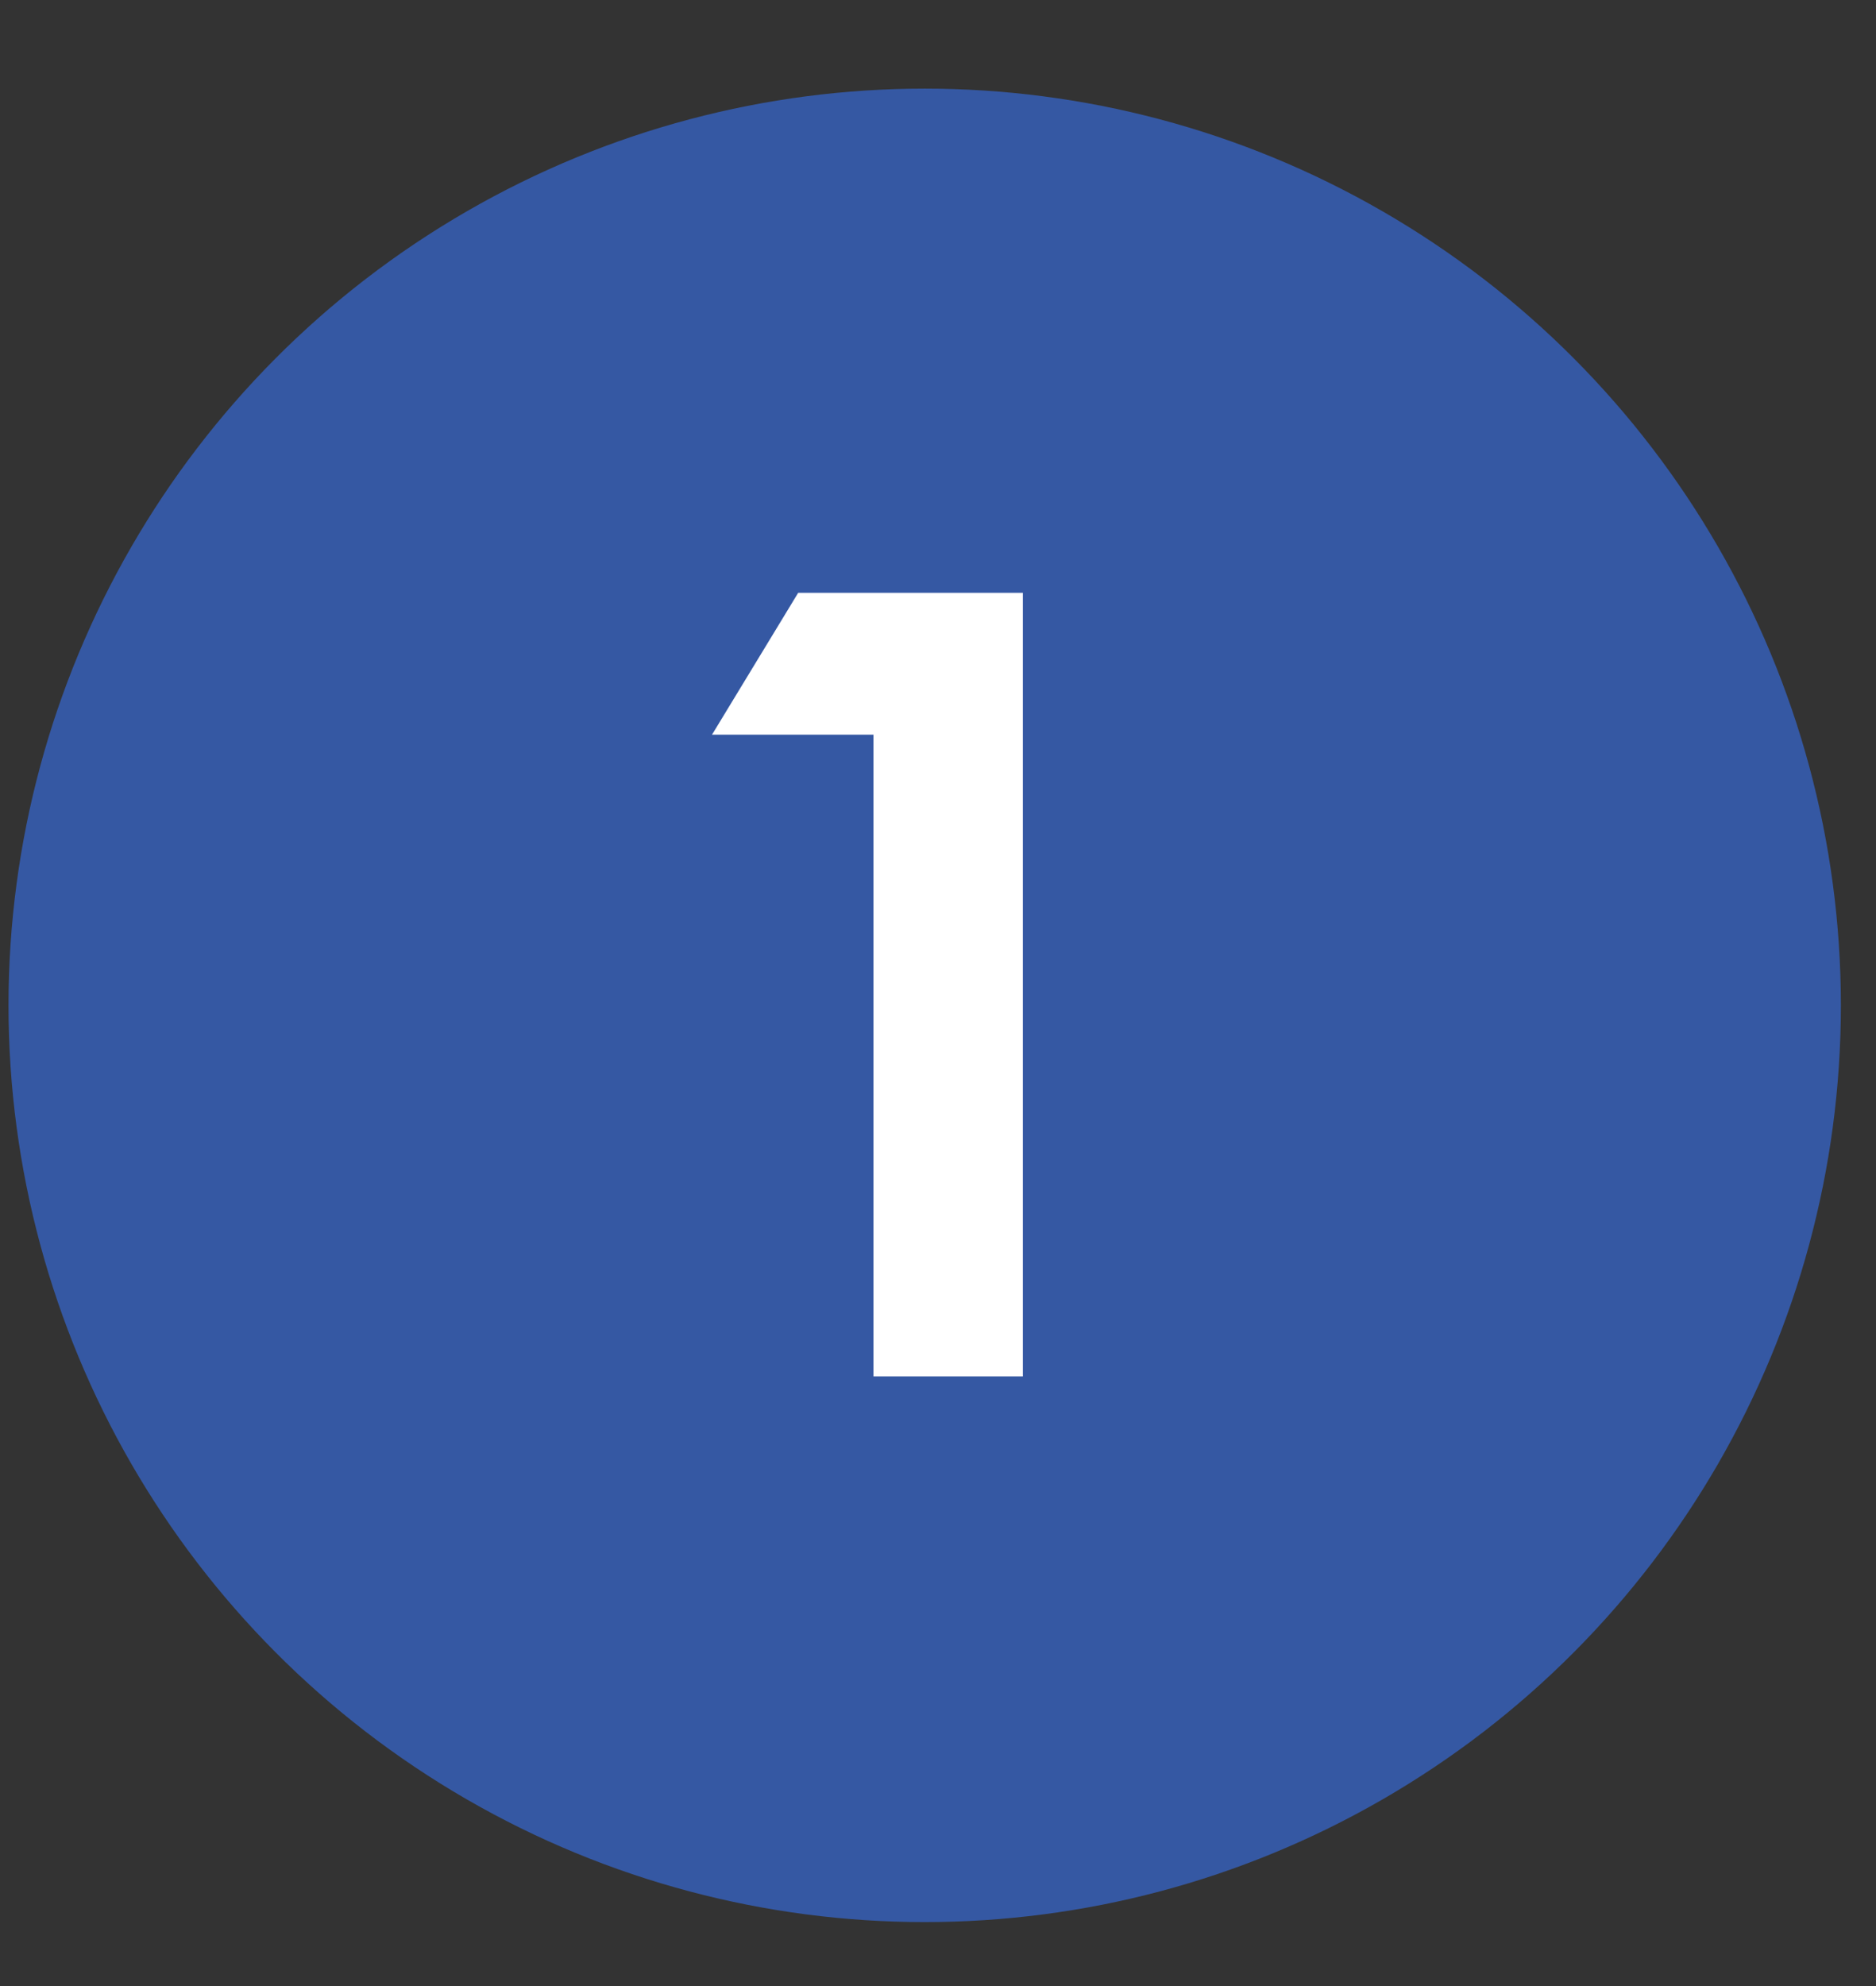 <svg xmlns="http://www.w3.org/2000/svg" xmlns:xlink="http://www.w3.org/1999/xlink" id="Calque_1" x="0px" y="0px" viewBox="0 0 86 91" style="enable-background:new 0 0 86 91;" xml:space="preserve"><rect x="0" y="0" width="86" height="91" fill="#333333" stroke="none"/> <style type="text/css"> .st0{fill:#F5F7FF;} .st1{fill:url(#Tracé_17088_00000080171595733836386090000011788907201264445630_);} .st2{fill:url(#Tracé_17091_00000144315936156860231310000013033025704947687311_);} .st3{fill:url(#Tracé_17093_00000125567395849514908320000004057848653000016257_);} .st4{fill:url(#Tracé_17094_00000003825678411076863140000007574342058148964271_);} .st5{fill:url(#Tracé_18300_00000121257927213801290880000012815603905346441605_);} .st6{fill:url(#Tracé_18302_00000170975066675074451750000002073595081056834179_);} .st7{fill:url(#Tracé_18305_00000139278142400829811700000016394937346334561442_);} .st8{fill:url(#Tracé_18306_00000110435797333242031020000003286399986271818152_);} .st9{fill:url(#Tracé_18307_00000056417998307206829630000007097498956154169258_);} .st10{fill:url(#Tracé_18308_00000010275525332448639550000008658716721427693982_);} .st11{fill:url(#Tracé_18309_00000092449537288399525520000012661360959633341884_);} .st12{fill:url(#Tracé_18310_00000112626452621961420110000018067923492188938891_);} .st13{fill:url(#Tracé_18311_00000127754309072323508520000001651720607381133998_);} .st14{fill:url(#Tracé_14631_00000100350771090012736570000002973982374204081567_);} .st15{fill:url(#Tracé_14632_00000070831330525072299630000014595024294006085772_);} .st16{fill:url(#Tracé_14633_00000017518904877722492960000013763884223649556662_);} .st17{fill:url(#Tracé_14792_00000044872618358465962380000000857694625711825024_);} .st18{fill:url(#Tracé_14793_00000098207427227794037120000009802140602604876962_);} .st19{fill:url(#Tracé_14794_00000176035010998138479300000011215159472051241617_);} .st20{fill:url(#Tracé_5979_00000158007770899492134920000008898174911104879774_);} .st21{fill:url(#Tracé_5980_00000045601655783961193130000008857868700772152970_);} .st22{fill:url(#Tracé_5981_00000063602592927468127520000000697546745278548125_);} .st23{fill:url(#Tracé_5982_00000156552976306865872440000001199110281649993402_);} .st24{fill-rule:evenodd;clip-rule:evenodd;fill:url(#Tracé_17291_00000032618940015296134100000008163846482353697936_);} .st25{fill:#FFFFFF;} .st26{fill:url(#);} .st27{fill:#303AB2;} .st28{fill:#353535;} .st29{fill:#B7B7B7;} .st30{fill:#FF9D00;} .st31{clip-path:url(#SVGID_00000044158390222046879900000015987493391973426835_);} .st32{fill:url(#Tracé_2285_00000023281450426841504040000000793089426716850848_);} .st33{fill:url(#Tracé_19372_00000155857238143642156790000001059757033643979931_);} .st34{fill:url(#Tracé_19373_00000035518893949676617720000005630318656953257888_);} .st35{fill:url(#Tracé_19374_00000065793420312395367400000006027045145298238904_);} .st36{clip-path:url(#SVGID_00000089571237790847528140000011134321591235151250_);} .st37{fill:url(#Tracé_19375_00000008115707522258179110000008850330933558377393_);} .st38{fill:url(#Tracé_19376_00000039109242394360122230000015628866978506162576_);} .st39{fill:url(#Tracé_19380_00000165197221970578739100000004206343044034167738_);} .st40{fill:url(#Tracé_14792_00000144313699206570794750000008608068398232619189_);} .st41{fill:url(#Tracé_14793_00000013887860066405466660000007644558098063750795_);} .st42{fill:url(#Tracé_14794_00000026133570923766108760000012329121810103237763_);} .st43{fill:url(#Tracé_19377_00000103252290952659431510000000281616455867365542_);} .st44{fill:url(#Tracé_19378_00000173850396128893344840000010175149354622944925_);} .st45{fill:url(#Tracé_19379_00000102503403771999332450000009517543996086709183_);} .st46{fill:#3558A3;} .st47{fill:#D6DEE6;} .st48{fill:#8DA8BA;} .st49{fill:none;stroke:#3558A3;stroke-width:3;stroke-linecap:round;} .st50{fill:#00ACC6;} .st51{fill:#00456B;} .st52{clip-path:url(#SVGID_00000120548935845822162740000013931574852868834952_);} .st53{fill:#00AAC4;} .st54{fill:#6CBFD3;} .st55{fill:#D54E30;} .st56{fill:#023C56;} .st57{fill:#61AFBC;} .st58{fill:#8DA7B9;} .st59{fill:#1C262D;} .st60{fill:#2C3C4C;} .st61{fill:#058793;} .st62{fill:#BC3F2A;} .st63{fill:#272525;} .st64{fill:url(#Tracé_17088_00000158020632054475024150000003259173503764275089_);} .st65{fill:url(#Tracé_17091_00000041259355856799981420000009503298037451899817_);} .st66{fill:url(#Tracé_17093_00000021821475414045140350000010432675711732216983_);} .st67{fill:url(#Tracé_17094_00000013884272139019682750000013835837844225977247_);} .st68{fill:url(#Tracé_14631_00000129912854435954636490000003117360455349687951_);} .st69{fill:url(#Tracé_14632_00000182519289037147975190000004670506959894086323_);} .st70{fill:url(#Tracé_14633_00000054976198006024991580000004533798890949493636_);} .st71{fill:url(#Tracé_5289_00000023993286567282322580000007827912062533149831_);} .st72{fill:url(#Tracé_14874_00000174566679642688340880000010728774459733340079_);} .st73{fill:url(#Tracé_14875_00000097496236391166275180000002026750259594632576_);} .st74{fill:url(#Tracé_14876_00000168101482954299892660000017571512870105390501_);} .st75{fill:url(#Tracé_14877_00000095319240626405347970000012527473216063061382_);} .st76{fill:url(#Tracé_14878_00000170959361709427917980000004274777831741323404_);} .st77{clip-path:url(#SVGID_00000101089660567110018080000016758070179828224148_);} .st78{fill:url(#Tracé_14879_00000134966269276650776570000010317297027592150160_);} .st79{fill:url(#Tracé_14880_00000027595391770950927980000006731904165830544527_);} .st80{fill:url(#Tracé_14881_00000057126491943832260450000001082672161263844488_);} .st81{fill:url(#Tracé_5540_00000078039523370653999290000008472680721743309192_);} .st82{fill:url(#Tracé_5541_00000173877284699224795660000018276792119910142604_);} .st83{fill:url(#Rectangle_3672_00000096021294410972880810000012022317511595958418_);} .st84{fill:url(#Rectangle_3673_00000120523109306908806470000011005645304008384926_);} .st85{fill:url(#Tracé_14850_00000048482579008811031740000000127158327108309645_);} .st86{fill:url(#Tracé_14851_00000074439874637095940000000017139053059929296036_);} .st87{fill:url(#Tracé_14852_00000178203279362578333390000004802023476654289854_);} .st88{fill:none;stroke:#3DB49F;stroke-width:3;} .st89{fill:url(#Ellipse_1345_00000111185118731225625930000016333212152346143125_);} .st90{fill:url(#Ellipse_1346_00000150091743694214043120000000769650945057962431_);} .st91{fill:url(#Ellipse_1347_00000130633612014787578710000008662836629392550529_);} .st92{fill:url(#Ellipse_1348_00000134945029702325670630000005175888168586660751_);} .st93{fill:url(#Ellipse_1349_00000008853219887819185820000015897939284392626589_);} .st94{fill:url(#Tracé_17088_00000175315825589078015990000006151519665951816367_);} .st95{fill:url(#Tracé_17091_00000114034787145641276970000001228509124974172069_);} .st96{fill:url(#Tracé_17093_00000175290397870120391800000010146963736256981121_);} .st97{fill:url(#Tracé_17094_00000049905278942165356830000011192937353039564675_);} .st98{fill-rule:evenodd;clip-rule:evenodd;fill:#FFFFFF;} .st99{clip-path:url(#SVGID_00000031195960758374045580000001612935935651491477_);} .st100{fill:#78A5F6;} .st101{fill:#D2E6FF;} .st102{fill:#6F7FA9;} .st103{fill:#3DB49F;} .st104{fill:url(#Tracé_5979_00000080176077362361975340000002278396125227699380_);} .st105{fill:url(#Tracé_5980_00000052820759806431377160000002805676315898265012_);} .st106{fill:url(#Tracé_5981_00000096782322100738825620000006869062455716038329_);} .st107{fill:url(#Tracé_5982_00000036231169551987989590000000454146056391292039_);} .st108{fill:url(#Tracé_18369_00000127728670750651276060000015548101567474259604_);} .st109{fill:url(#Tracé_18376_00000077301735406156587040000010822450615358667419_);} .st110{fill-rule:evenodd;clip-rule:evenodd;fill:url(#Tracé_17085_00000000942330811739809370000013091511804655525288_);} .st111{fill-rule:evenodd;clip-rule:evenodd;fill:url(#Tracé_17291_00000053521586792793793960000005479690013257958847_);} .st112{fill:#F5F5F5;} .st113{fill:#E0E0E0;} .st114{fill:#B2B2B2;} .st115{fill:#263238;} .st116{fill:none;} .st117{fill:#EBEBEB;} .st118{fill:#9B9B9B;} .st119{fill:#B1B1B1;} .st120{fill:none;stroke:#FFFFFF;stroke-miterlimit:10;} .st121{opacity:0.3;} .st122{fill:#BEBEBE;} .st123{fill:#2F3735;} .st124{clip-path:url(#SVGID_00000125589622238603479020000004642944436913931399_);} .st125{fill:url(#Tracé_26885_00000034064746808658473130000003197278415459949964_);} .st126{fill:url(#Tracé_26886_00000074405721330421726760000004976437353341439677_);} .st127{fill-rule:evenodd;clip-rule:evenodd;fill:url(#Tracé_17291_00000115495686305199648790000001264169560594223489_);} .st128{clip-path:url(#SVGID_00000044155341738138357530000006940715451368439972_);} .st129{fill:url(#Tracé_8360_00000138563486285322546550000008659090965705832875_);} .st130{fill:none;stroke:#00ACC6;stroke-width:15;stroke-linecap:round;} .st131{fill:#3CA88F;} .st132{clip-path:url(#SVGID_00000052084404566297170550000014687860429609746315_);} .st133{clip-path:url(#SVGID_00000076593730781874931670000009173589404362861473_);} .st134{fill-rule:evenodd;clip-rule:evenodd;fill:#3558A3;} .st135{clip-path:url(#SVGID_00000037690799609856038620000016328811704948145587_);} .st136{clip-path:url(#SVGID_00000105403694805837546230000014503733016581243027_);} .st137{fill:#6C4E6A;} .st138{fill:#E1E7EA;} .st139{fill:none;stroke:#D6DEE6;stroke-width:6;stroke-linecap:round;} .st140{fill:none;stroke:#3CA88F;stroke-width:6;stroke-linecap:round;} .st141{clip-path:url(#SVGID_00000026127023540960528100000006350116327760403592_);} .st142{fill:#799BAF;} .st143{fill:#1A1818;} .st144{fill:#CA3622;} .st145{fill:#232928;} .st146{fill:#95D0D4;} .st147{fill:#CED8E1;} .st148{fill:#2E2E2E;} .st149{fill:#9C3B86;} .st150{fill:none;stroke:#D6DEE6;} .st151{clip-path:url(#SVGID_00000170976846251982608670000004900532055534603418_);} .st152{fill:#18172E;} .st153{fill:#A3D6DB;} .st154{fill:#0496A5;} .st155{fill:#1F2A33;} .st156{fill:#211F1F;} .st157{clip-path:url(#SVGID_00000109026555246364852670000016736341356494986670_);} .st158{fill:#009FBB;} .st159{fill:#1E1C1C;} .st160{fill:#314D9B;} .st161{clip-path:url(#SVGID_00000023962839265895849310000002957319822800965821_);} .st162{clip-path:url(#SVGID_00000063621117304635639910000014214940484292485540_);} .st163{clip-path:url(#SVGID_00000158727411966896608420000006669916860332828067_);} .st164{clip-path:url(#SVGID_00000016063283005001839320000016426652126729035710_);} .st165{clip-path:url(#SVGID_00000172421551946546586010000002300107668583266735_);} .st166{fill-rule:evenodd;clip-rule:evenodd;fill:url(#Tracé_17374_00000181787140811032260640000014068268019806184353_);} .st167{fill-rule:evenodd;clip-rule:evenodd;fill:url(#Tracé_26914_00000041293561414325892440000005778091248568006836_);} .st168{clip-path:url(#SVGID_00000058561629057180599400000002659329177840195228_);} .st169{fill:url(#Tracé_17376_00000096759825418580949410000015577445344744456613_);} .st170{fill:url(#Tracé_17377_00000149343075714923664130000013500891222913958040_);} .st171{fill-rule:evenodd;clip-rule:evenodd;fill:url(#Tracé_17291_00000075864874737331259800000009184091716905846166_);} .st172{fill:url(#Tracé_26922_00000149357080022504101800000011917275923243425427_);} .st173{fill:url(#Tracé_26923_00000036222060668362683170000004224553056269515659_);} .st174{clip-path:url(#SVGID_00000054242336990752679680000003152352445111775887_);} .st175{fill:url(#Tracé_2285_00000025433734944268437960000008528842757875601855_);} .st176{fill:url(#Tracé_26924_00000149374426009611031440000001415987478988474755_);} .st177{clip-path:url(#SVGID_00000140008845174990812160000005157158067497356218_);} .st178{fill:url(#Tracé_26925_00000005963935441602181200000011071773986077933710_);} .st179{fill:url(#Tracé_26926_00000164512576861208188460000013461324670431416462_);} .st180{fill:url(#Tracé_26927_00000175280130075817669950000005499084007499938179_);} .st181{fill:url(#Tracé_26928_00000144338680594394944580000004954972600895345072_);} .st182{fill:url(#Tracé_26929_00000047772455990985726850000003572958230743547280_);} .st183{fill:url(#Tracé_26930_00000142142078869487319420000011798175801246436764_);} .st184{clip-path:url(#SVGID_00000137819468197973799890000009875649143180700601_);} .st185{fill:url(#Tracé_26931_00000002347454909857598420000001809992630084346270_);} .st186{fill:url(#Tracé_26932_00000019641906782041548800000005867209939230956678_);} .st187{fill:url(#Tracé_26933_00000165949573397540354180000016836547912491180212_);} .st188{fill:url(#Tracé_26934_00000022532562179003380660000015599957040386612159_);} .st189{fill:#E91E63;} .st190{fill:#FFA000;} .st191{fill:#00BFA5;} .st192{clip-path:url(#SVGID_00000049201985536383261040000013809396068077389706_);} .st193{fill:url(#Tracé_17088_00000127036778506977358150000015134373214492465796_);} .st194{fill:url(#Tracé_17091_00000145029591759701260360000003721977937368957572_);} .st195{fill:url(#Tracé_17093_00000119804565222127523540000001672654711214898304_);} .st196{fill:url(#Tracé_17094_00000134934473920186439550000016143724946198933381_);} .st197{clip-path:url(#SVGID_00000075862279427786588040000001797245960746385319_);} .st198{fill:url(#Tracé_9013_00000065773370139803827470000002547539703068001976_);} .st199{fill:url(#Tracé_14874_00000021834052878442351520000008250423276570343052_);} .st200{fill:url(#Tracé_14875_00000165922087623852067150000003813163072212930207_);} .st201{fill:url(#Tracé_14876_00000168082328144624630480000005209708709740667281_);} .st202{fill:url(#Tracé_14877_00000018948752623520962400000012229397515092464824_);} .st203{fill:url(#Tracé_14878_00000078047038988309023300000011559605145683958444_);} .st204{clip-path:url(#SVGID_00000040546862333927434730000008796408815935822234_);} .st205{fill:url(#Tracé_14879_00000047042072129247665000000011043297986791136411_);} .st206{fill:url(#Tracé_14880_00000020387626729110332730000000364667808630429878_);} .st207{fill:url(#Tracé_14881_00000092441331930380487800000004161735447451045293_);} .st208{enable-background:new ;} </style> <circle id="Ellipse_2044" class="st46" cx="42.39" cy="46.06" r="42"></circle> <g class="st208"> <path class="st25" d="M36.59,27.16h10.3v35.9h-6.85v-29.4h-7.4L36.59,27.16z"></path> </g> </svg>